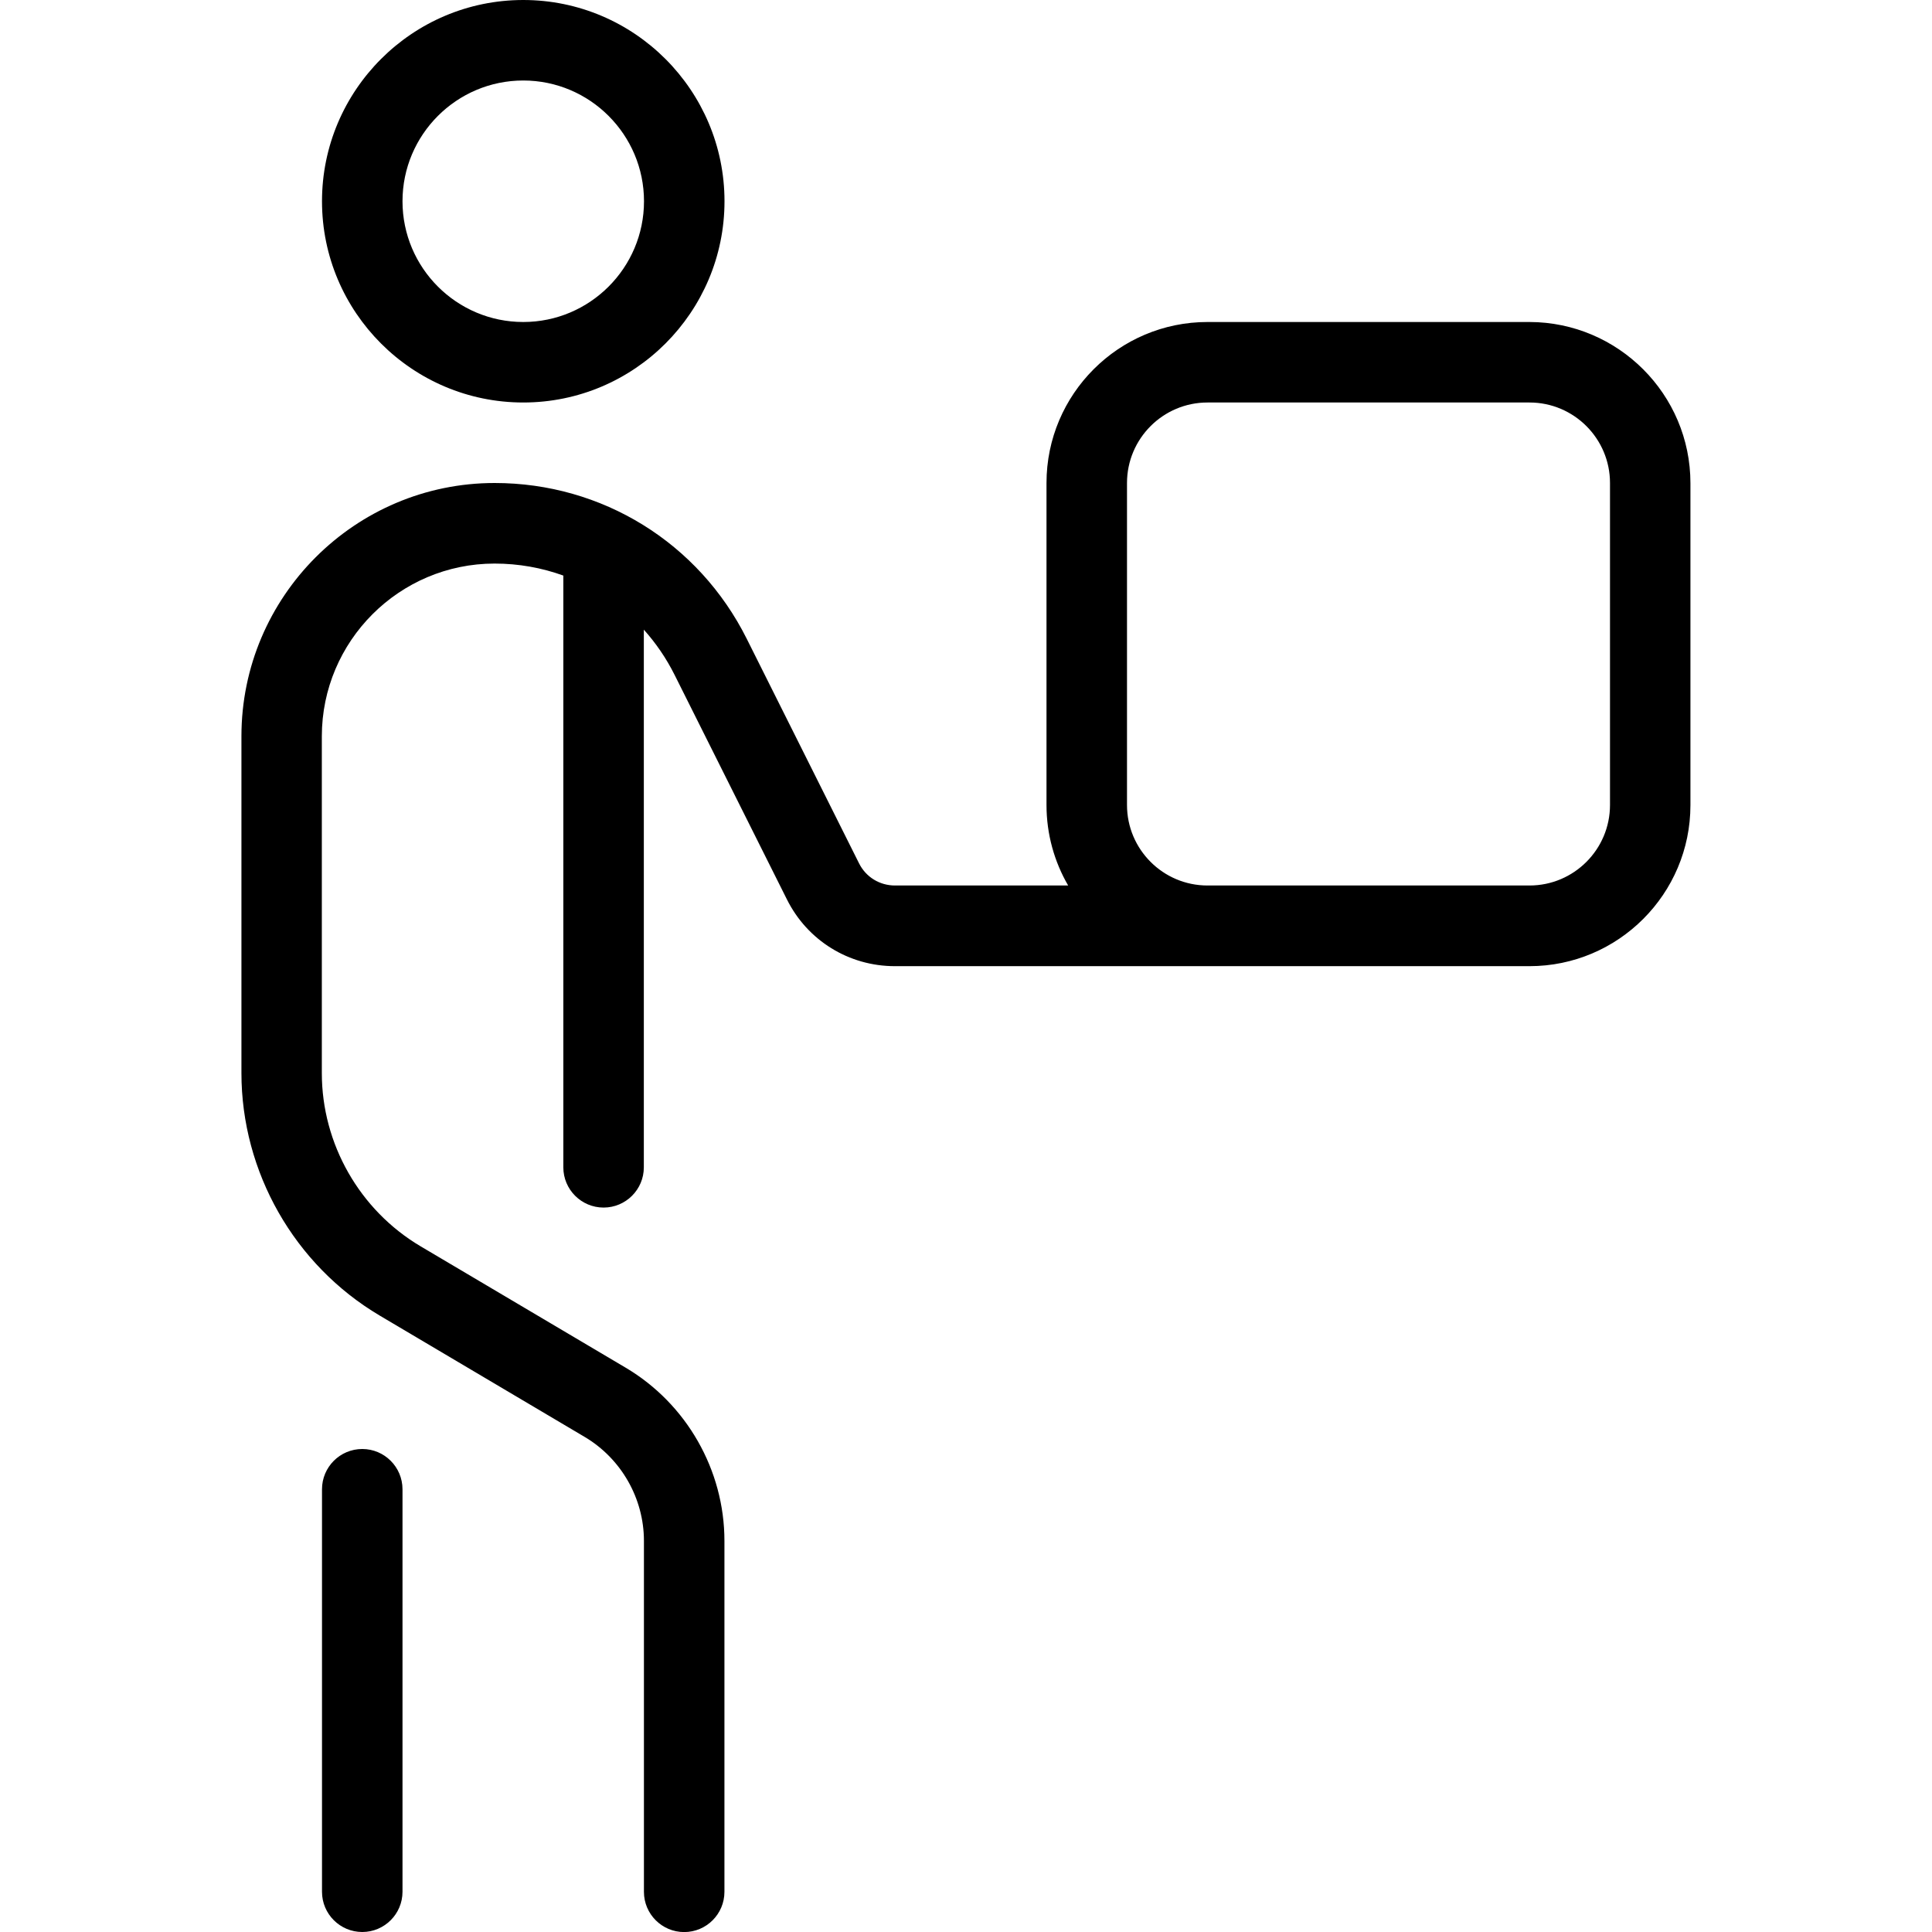<svg xmlns="http://www.w3.org/2000/svg" xmlns:xlink="http://www.w3.org/1999/xlink" width="57" height="57.002" id="screenshot-d07a6835-52e2-80f9-8006-54453eb29a21" viewBox="0 0 57 57.002" fill="none"><g id="shape-d07a6835-52e2-80f9-8006-54453eb29a21" rx="0" ry="0" style="fill: rgb(0, 0, 0);"><g id="shape-d07a6835-52e2-80f9-8006-54453ecd9317" style="display: none;"><g class="fills" id="fills-d07a6835-52e2-80f9-8006-54453ecd9317"><rect width="57" height="57" x="0" transform="matrix(1, 0, 0, 1, 0, 0)" style="fill: none;" ry="0" fill="none" rx="0" y="0"></rect></g></g><g id="shape-d07a6835-52e2-80f9-8006-54453eda03d0"><g class="fills" id="fills-d07a6835-52e2-80f9-8006-54453eda03d0"><path d="M45.125,9.500L35.625,9.500C33.005,9.500,30.875,11.630,30.875,14.250L30.875,23.750C30.875,24.614,31.108,25.427,31.514,26.125L26.405,26.125C25.952,26.125,25.546,25.876,25.344,25.470L22.031,18.846C20.613,16.012,17.765,14.250,14.594,14.250C10.476,14.250,7.123,17.601,7.123,21.722L7.123,31.659C7.123,34.580,8.685,37.321,11.200,38.812L17.250,42.394C18.328,43.033,18.998,44.208,18.998,45.460L18.998,55.815C18.998,56.470,19.530,57.002,20.185,57.002C20.841,57.002,21.373,56.470,21.373,55.815L21.373,45.460C21.373,43.372,20.256,41.415,18.459,40.351L12.409,36.770C10.612,35.706,9.495,33.749,9.495,31.661L9.495,21.724C9.495,18.914,11.782,16.627,14.592,16.627C15.300,16.627,15.984,16.751,16.620,16.981L16.620,34.440C16.620,35.095,17.152,35.627,17.808,35.627C18.463,35.627,18.995,35.095,18.995,34.440L18.995,18.577C19.349,18.972,19.656,19.418,19.902,19.910L23.216,26.534C23.821,27.749,25.044,28.505,26.403,28.505L45.123,28.505C47.742,28.505,49.873,26.374,49.873,23.755L49.873,14.255C49.873,11.635,47.742,9.505,45.125,9.500ZZM47.500,23.750C47.500,25.059,46.436,26.125,45.125,26.125L35.625,26.125C34.314,26.125,33.250,25.059,33.250,23.750L33.250,14.250C33.250,12.941,34.314,11.875,35.625,11.875L45.125,11.875C46.436,11.875,47.500,12.941,47.500,14.250L47.500,23.750ZZM15.438,11.875C18.713,11.875,21.375,9.210,21.375,5.938C21.375,2.665,18.713,0.000,15.438,0.000C12.162,0.000,9.500,2.665,9.500,5.938C9.500,9.210,12.162,11.875,15.438,11.875ZZM15.438,2.375C17.402,2.375,19.000,3.973,19.000,5.938C19.000,7.902,17.402,9.500,15.438,9.500C13.473,9.500,11.875,7.902,11.875,5.938C11.875,3.973,13.473,2.375,15.438,2.375ZZM11.875,43.938L11.875,55.813C11.875,56.468,11.343,57.000,10.688,57.000C10.032,57.000,9.500,56.468,9.500,55.813L9.500,43.938C9.500,43.282,10.032,42.750,10.688,42.750C11.343,42.750,11.875,43.282,11.875,43.938ZZ"></path></g></g></g></svg>